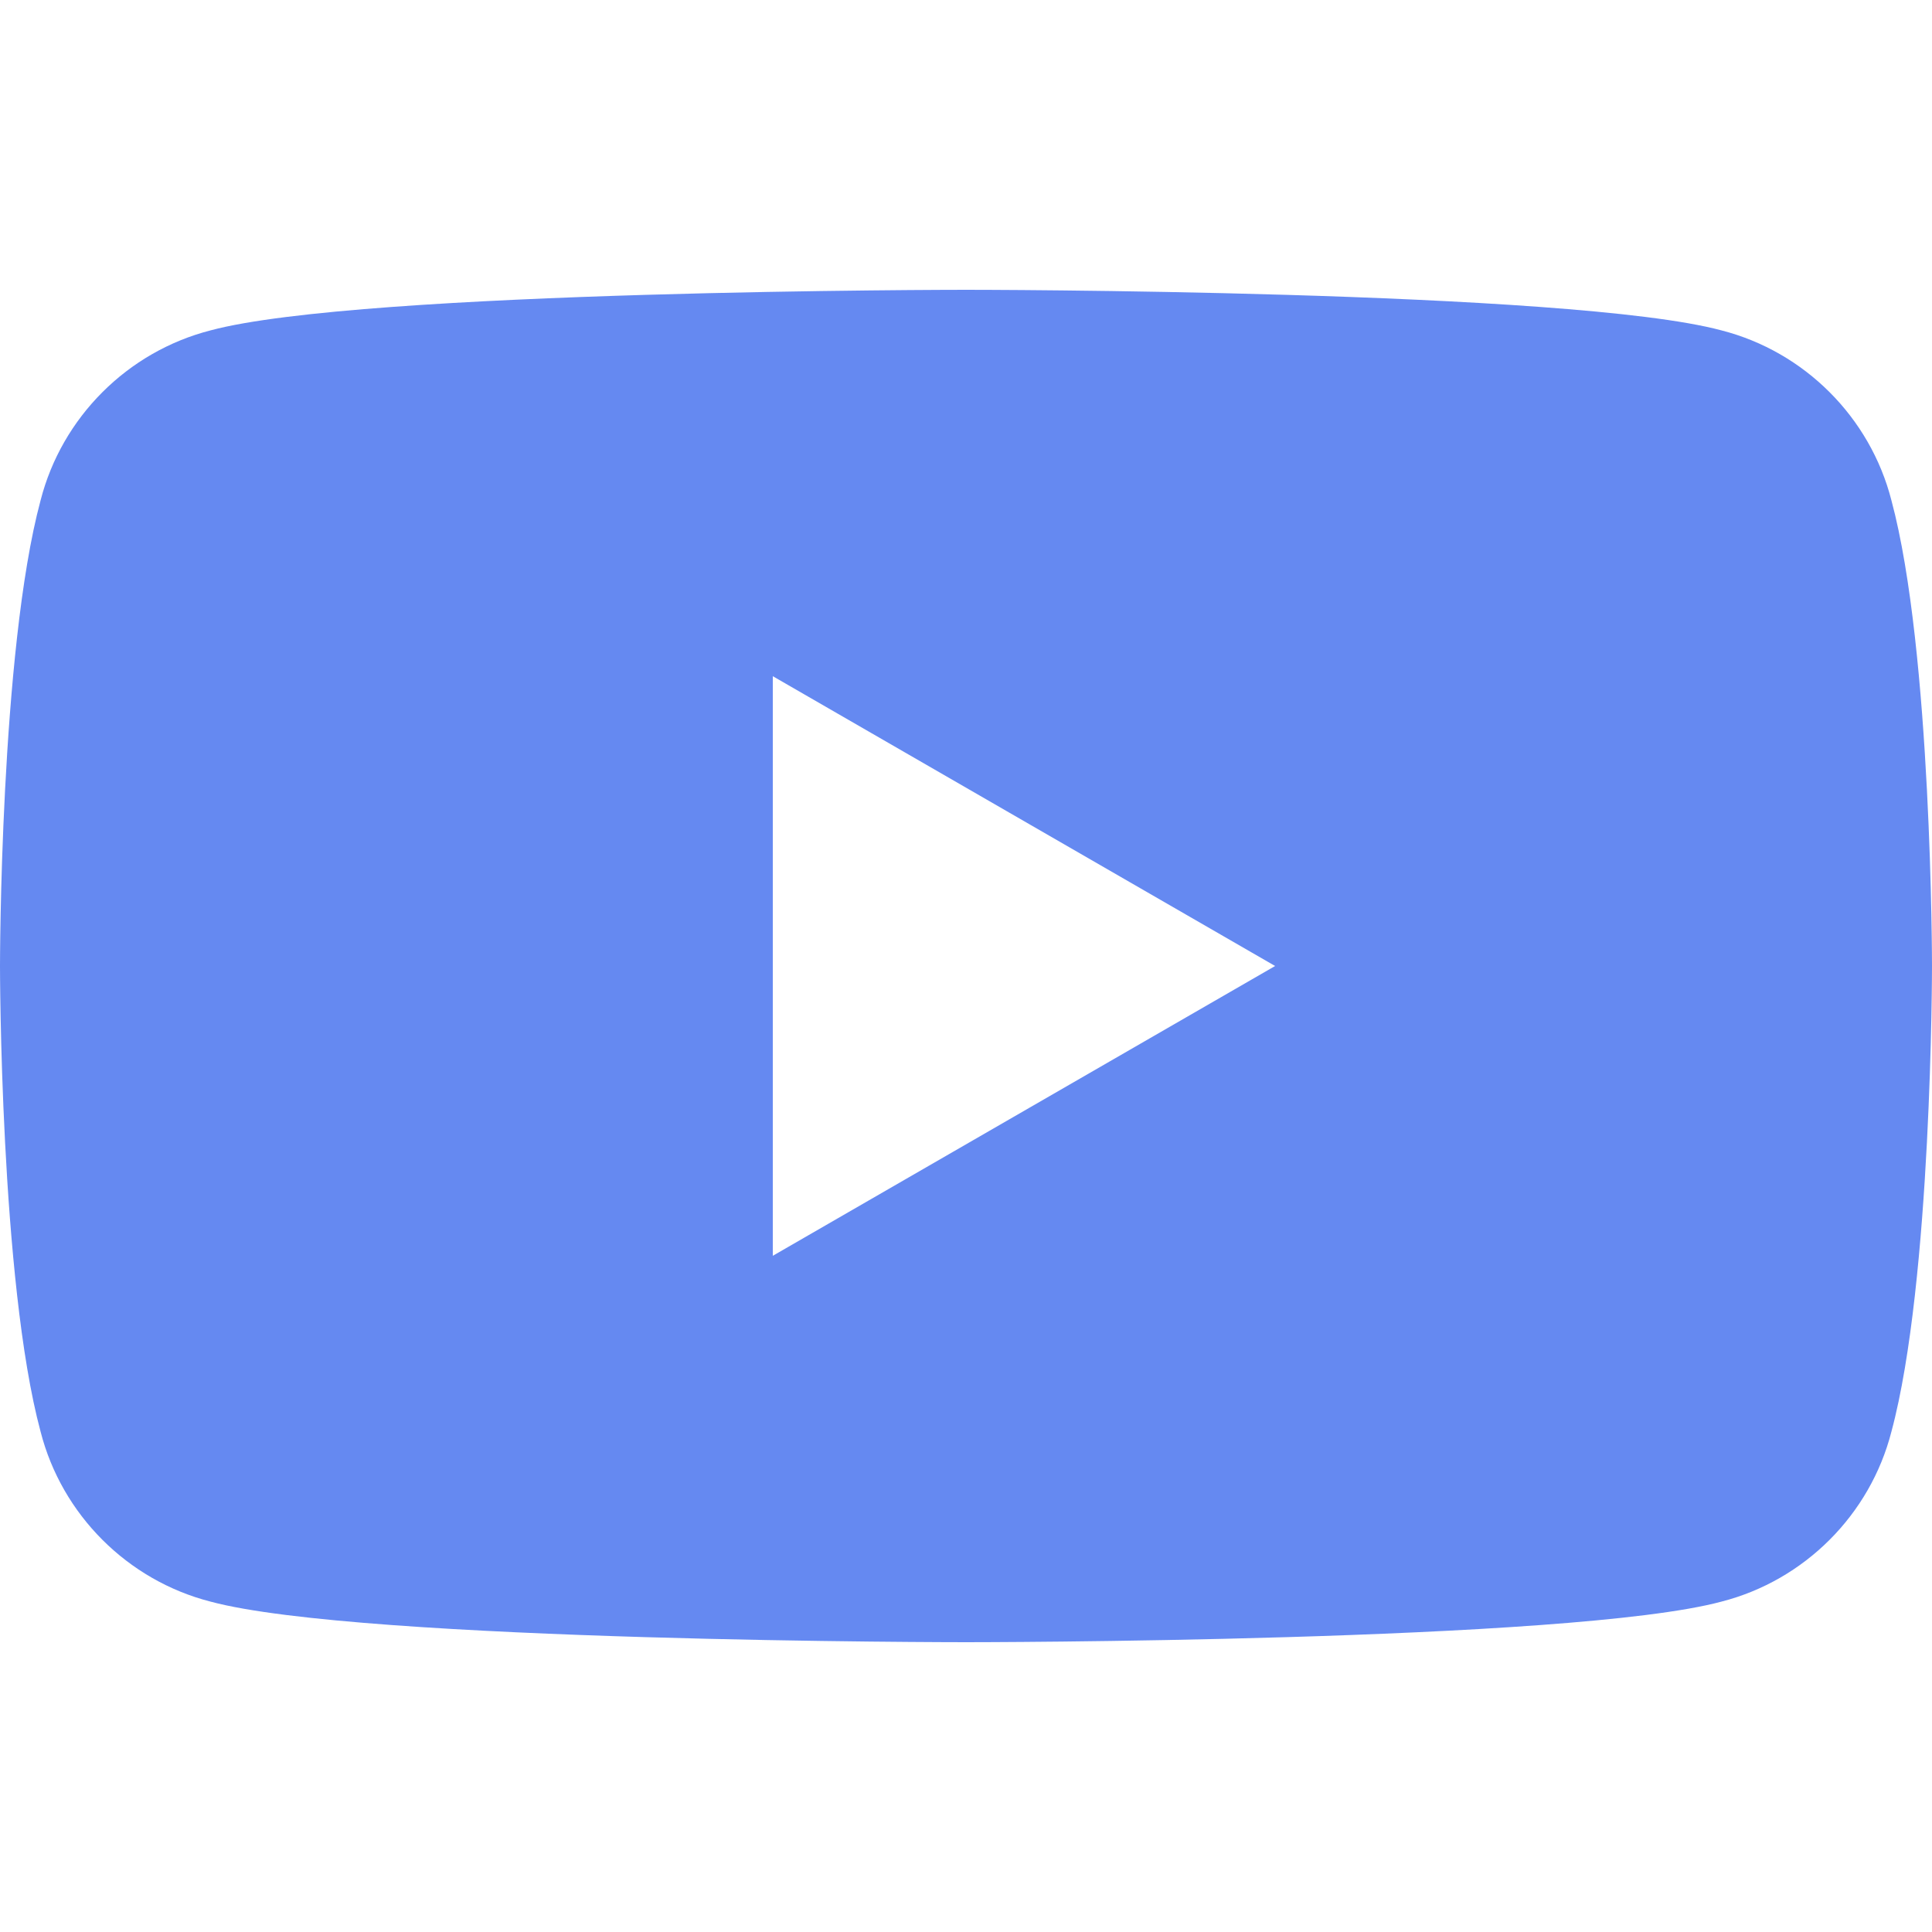 <?xml version="1.0" encoding="UTF-8"?> <svg xmlns="http://www.w3.org/2000/svg" width="1" height="1" viewBox="0 0 1 1" fill="none"> <g clip-path="url(#clip0_42_172)"> <path d="M0.979 0.259C0.968 0.216 0.934 0.182 0.891 0.171C0.813 0.15 0.5 0.15 0.5 0.15C0.5 0.15 0.187 0.15 0.109 0.171C0.066 0.182 0.032 0.216 0.021 0.259C0 0.337 0 0.5 0 0.5C0 0.5 0 0.663 0.021 0.741C0.032 0.784 0.066 0.818 0.109 0.829C0.187 0.85 0.5 0.85 0.5 0.85C0.5 0.85 0.813 0.85 0.891 0.829C0.934 0.818 0.968 0.784 0.979 0.741C1 0.663 1 0.5 1 0.5C1 0.5 1 0.337 0.979 0.259ZM0.4 0.65V0.35L0.66 0.5L0.4 0.65Z" fill="#6589F1"></path> </g> <defs> <clipPath id="clip0_42_172"> <rect width="1" height="1" fill="white"></rect> </clipPath> </defs> </svg> 